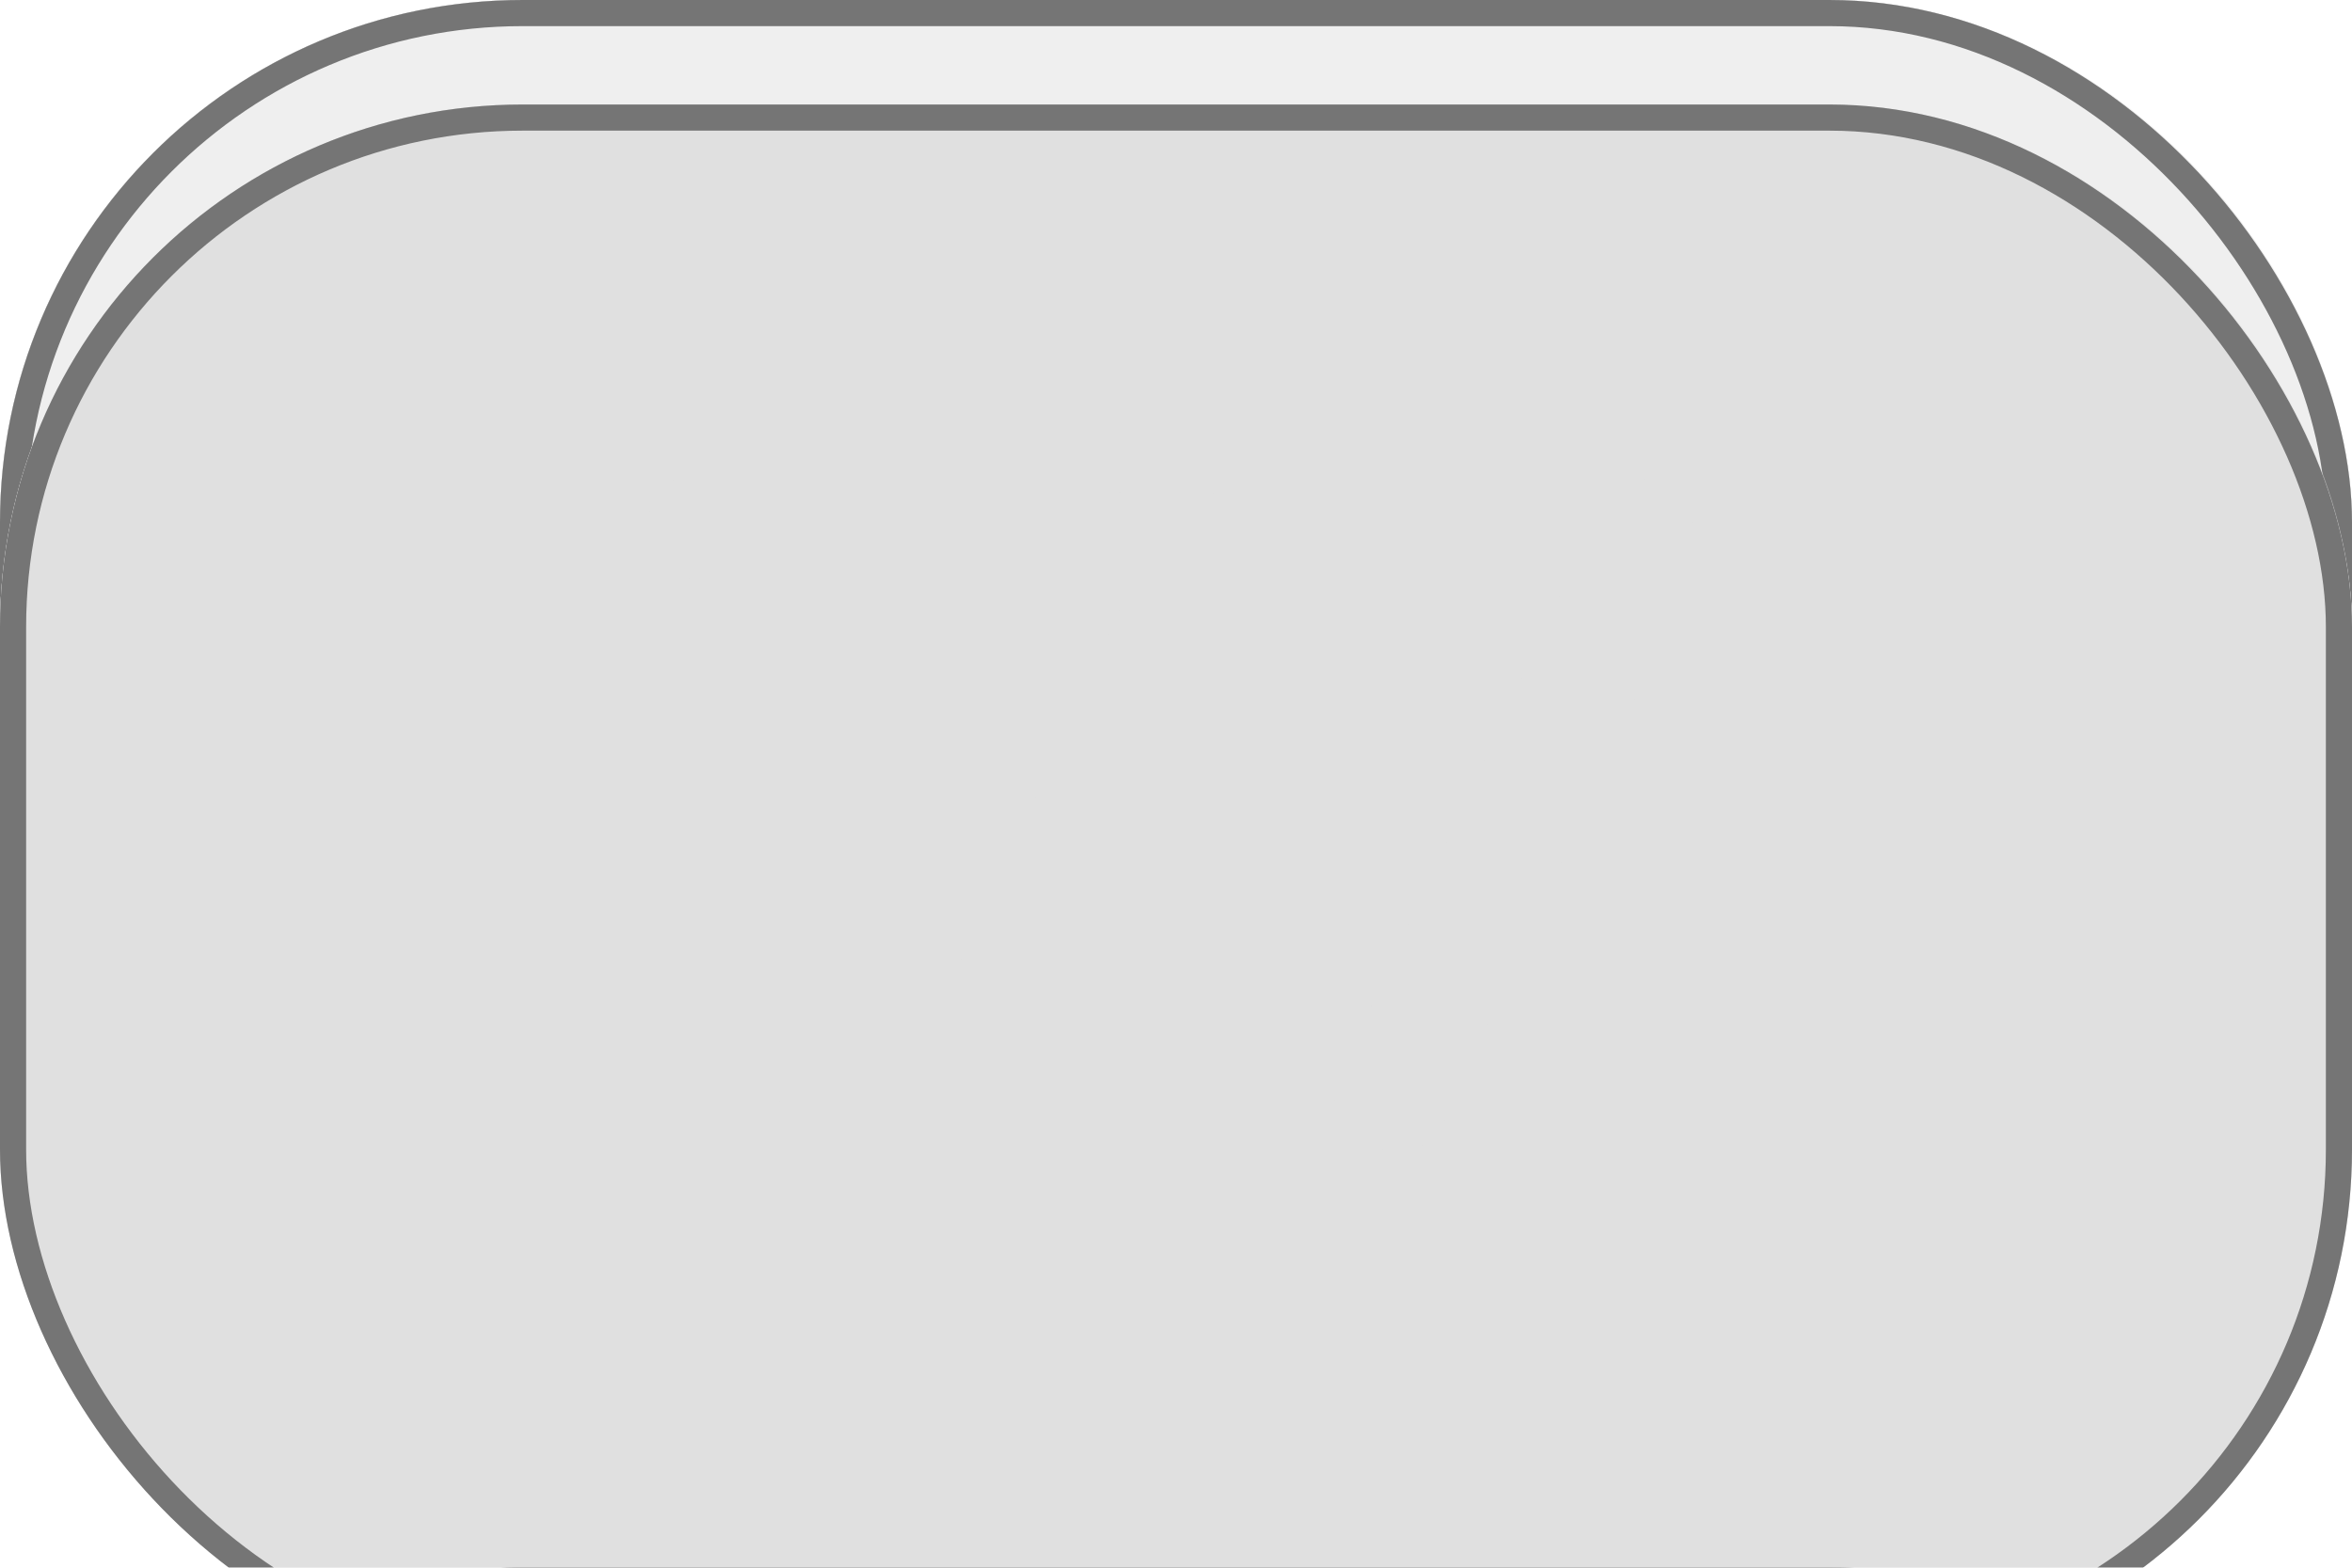 <svg width="90" height="60" viewBox="0 0 90 60" fill="none" xmlns="http://www.w3.org/2000/svg">
<rect width="90" height="60" rx="20" fill="#AAAAAA"/>
<rect width="90" height="55" rx="20" fill="white"/>
<rect x="2" y="2" width="86" height="51" rx="18" stroke="#E0E0E0" stroke-opacity="0.5" stroke-width="4"/>
<rect x="0.5" y="0.5" width="89" height="59" rx="19.5" stroke="#757575"/>
<path d="M26.273 14.26H40.349C42.545 14.26 43.409 15.016 43.409 16.744C43.409 17.608 43.337 17.932 42.329 20.2L33.905 38.884C33.329 40.18 32.033 40.288 30.989 39.82C29.945 39.352 29.297 38.38 29.945 36.94L38.585 18.148H26.273C25.157 18.148 24.653 17.248 24.653 16.204C24.653 15.16 25.157 14.26 26.273 14.26ZM47.517 14.26H61.593C63.789 14.26 64.653 15.016 64.653 16.744C64.653 17.608 64.582 17.932 63.574 20.2L55.15 38.884C54.574 40.18 53.278 40.288 52.233 39.82C51.19 39.352 50.541 38.38 51.19 36.94L59.83 18.148H47.517C46.401 18.148 45.898 17.248 45.898 16.204C45.898 15.16 46.401 14.26 47.517 14.26Z" fill="#626262"/>
<g filter="url(#filter0_i_163_101)">
<rect width="90" height="60" rx="20" fill="#E0E0E0"/>
<rect width="90" height="55" rx="20" fill="#E0E0E0"/>
<rect x="2" y="2" width="86" height="51" rx="18" stroke="#E0E0E0" stroke-opacity="0.5" stroke-width="4"/>
<rect x="0.5" y="0.5" width="89" height="59" rx="19.5" fill="#E0E0E0" stroke="#757575"/>
<path d="M26.42 14.26H40.496C42.692 14.26 43.556 15.016 43.556 16.744C43.556 17.608 43.484 17.932 42.476 20.2L34.052 38.884C33.476 40.18 32.18 40.288 31.136 39.82C30.092 39.352 29.444 38.38 30.092 36.94L38.732 18.148H26.42C25.304 18.148 24.8 17.248 24.8 16.204C24.8 15.16 25.304 14.26 26.42 14.26ZM47.664 14.26H61.74C63.936 14.26 64.8 15.016 64.8 16.744C64.8 17.608 64.728 17.932 63.72 20.2L55.296 38.884C54.72 40.18 53.424 40.288 52.38 39.82C51.336 39.352 50.688 38.38 51.336 36.94L59.976 18.148H47.664C46.548 18.148 46.044 17.248 46.044 16.204C46.044 15.16 46.548 14.26 47.664 14.26Z" fill="#E0E0E0"/>
</g>
<defs>
<filter id="filter0_i_163_101" x="0" y="0" width="90" height="60" filterUnits="userSpaceOnUse" color-interpolation-filters="sRGB">
<feFlood flood-opacity="0" result="BackgroundImageFix"/>
<feBlend mode="normal" in="SourceGraphic" in2="BackgroundImageFix" result="shape"/>
<feColorMatrix in="SourceAlpha" type="matrix" values="0 0 0 0 0 0 0 0 0 0 0 0 0 0 0 0 0 0 127 0" result="hardAlpha"/>
<feOffset dy="4"/>
<feComposite in2="hardAlpha" operator="arithmetic" k2="-1" k3="1"/>
<feColorMatrix type="matrix" values="0 0 0 0 0 0 0 0 0 0 0 0 0 0 0 0 0 0 0.2 0"/>
<feBlend mode="normal" in2="shape" result="effect1_innerShadow_163_101"/>
</filter>
</defs>
</svg>
